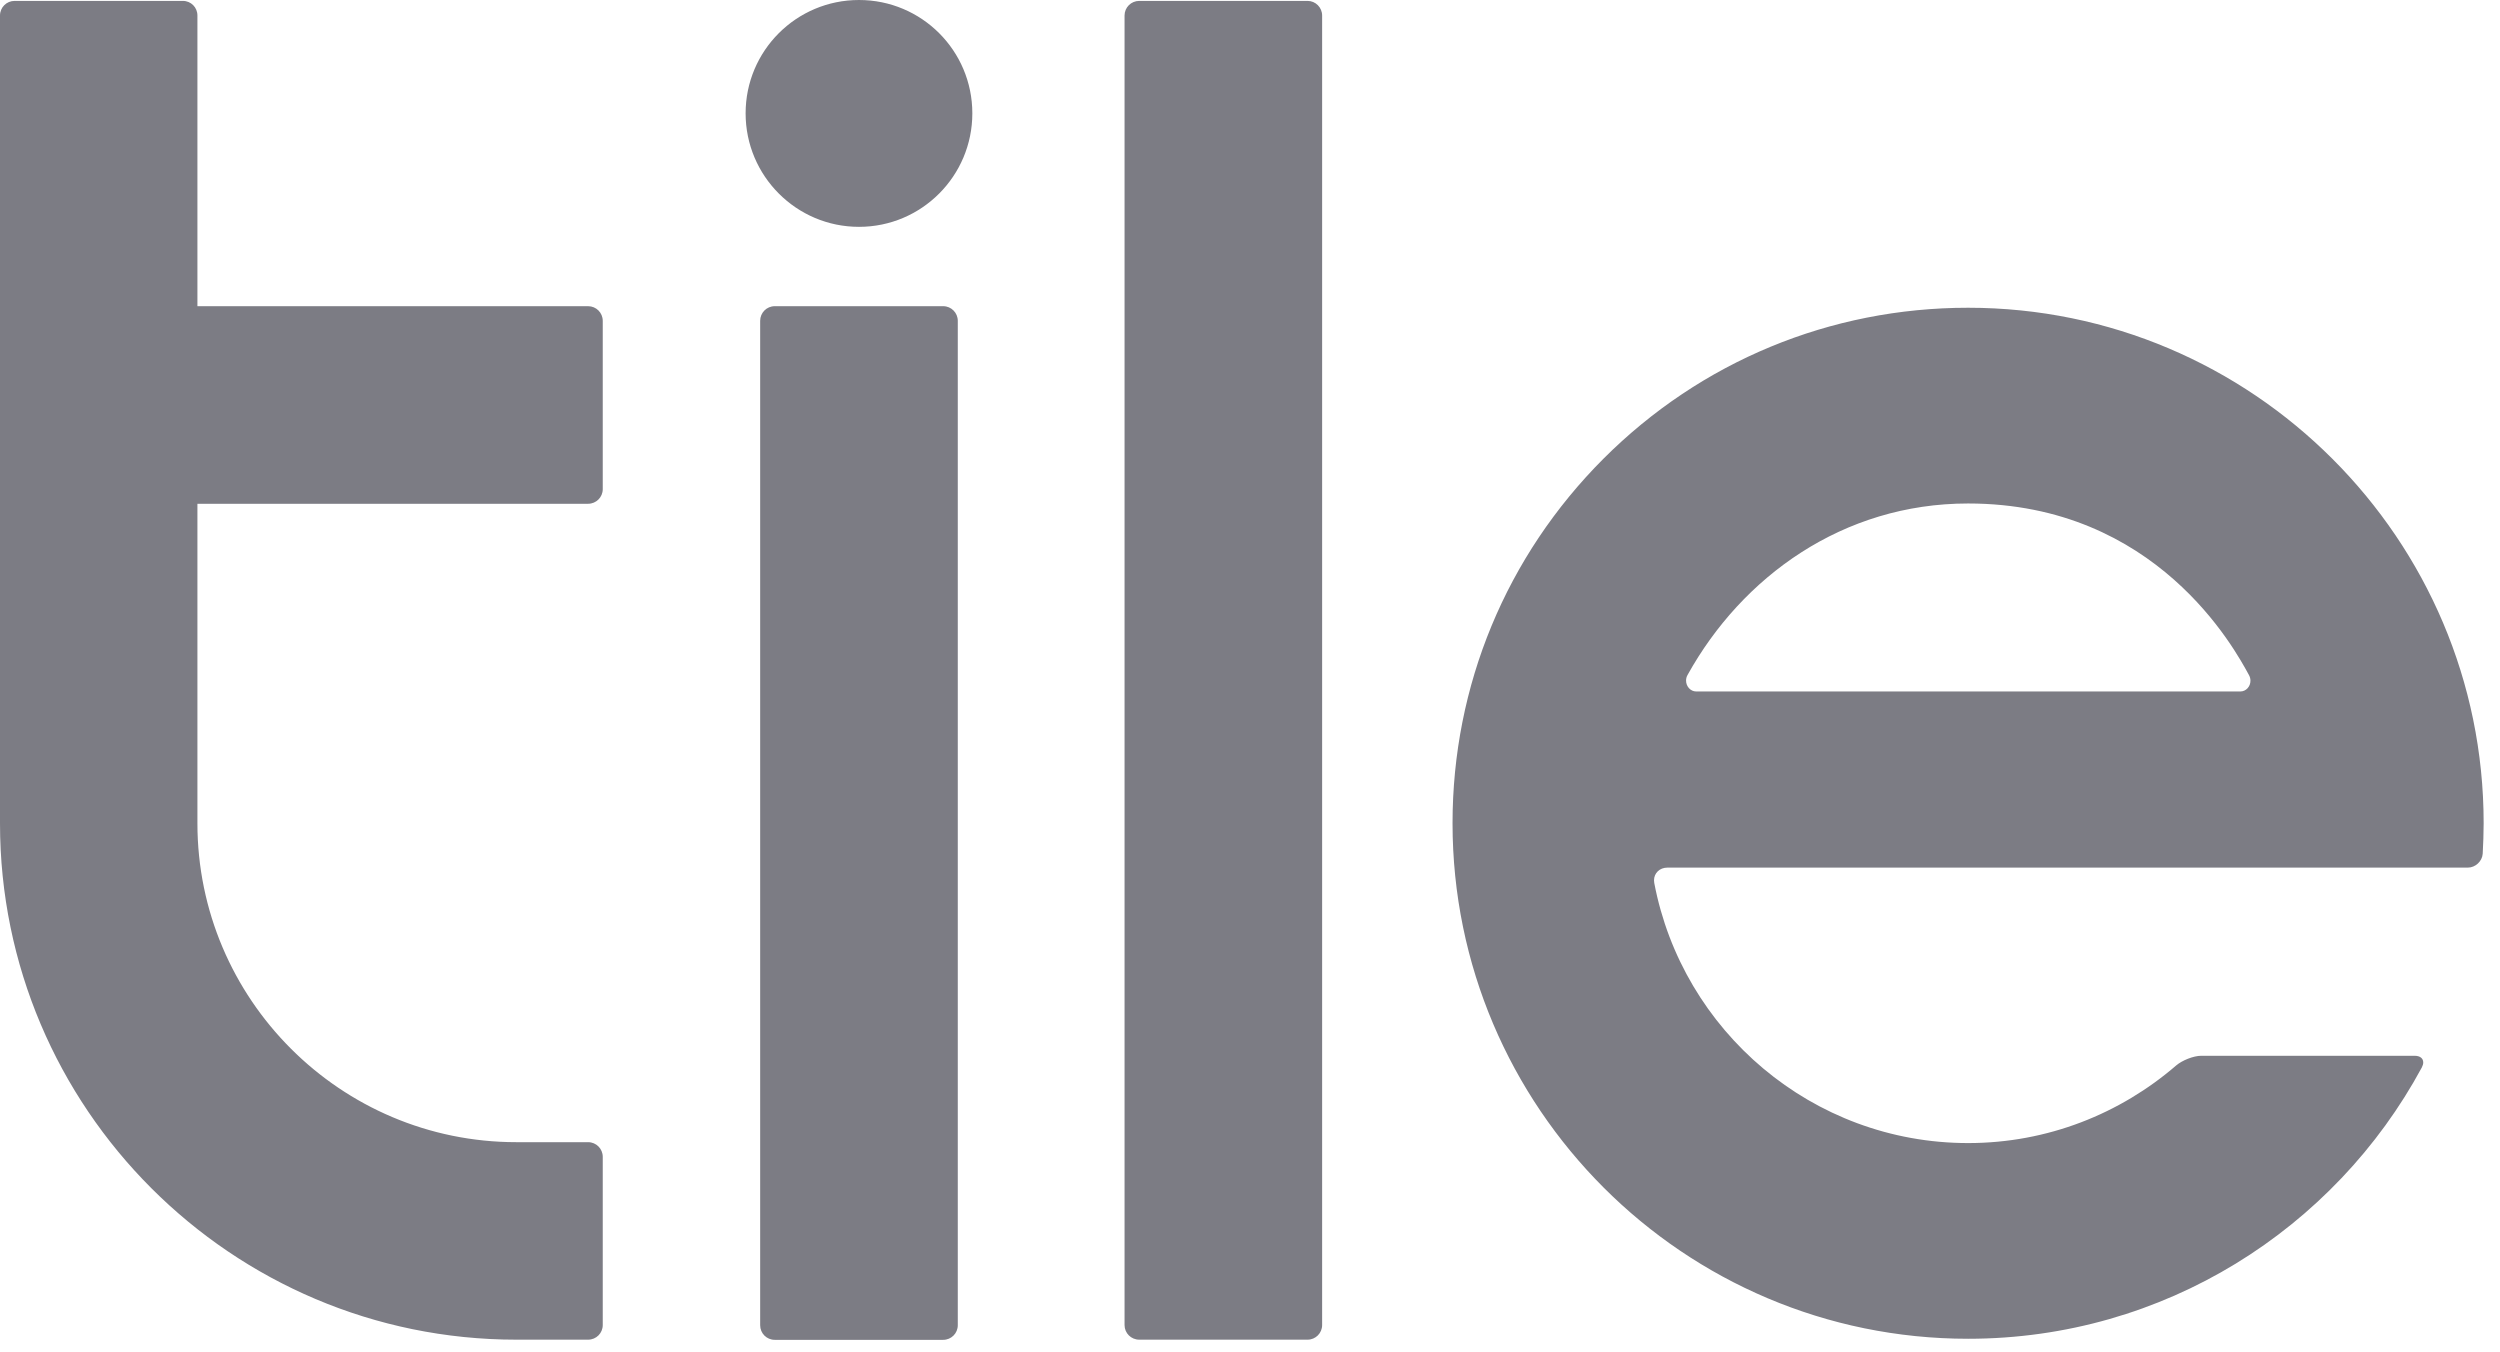 <svg width="61" height="33" viewBox="0 0 61 33" fill="none" xmlns="http://www.w3.org/2000/svg">
<path d="M54.911 16.611C54.911 16.564 54.9 16.516 54.874 16.47C54.529 15.839 52.621 12.286 48.022 12.285C44.963 12.285 42.506 14.073 41.176 16.47C41.151 16.514 41.14 16.561 41.14 16.607C41.14 16.747 41.247 16.871 41.386 16.872H54.663C54.806 16.872 54.911 16.749 54.911 16.611ZM60.601 20.087C60.601 20.338 60.591 20.586 60.578 20.832C60.565 21.016 60.4 21.17 60.213 21.17H40.682C40.496 21.17 40.358 21.305 40.358 21.48L40.364 21.545C41.049 25.152 44.216 27.89 48.022 27.891C49.962 27.891 51.737 27.173 53.1 25.996C53.245 25.873 53.521 25.761 53.711 25.761H58.92C59.056 25.763 59.126 25.828 59.127 25.923C59.127 25.96 59.116 26.001 59.092 26.047C56.965 29.985 52.8 32.666 48.022 32.666C44.552 32.666 41.407 31.256 39.13 28.978C36.853 26.7 35.442 23.556 35.442 20.087C35.442 16.727 36.752 13.569 39.125 11.192C41.5 8.818 44.662 7.509 48.022 7.509C51.49 7.509 54.635 8.919 56.912 11.197C59.19 13.475 60.601 16.619 60.601 20.087ZM31.905 0.022H27.798C27.599 0.022 27.439 0.182 27.439 0.379V32.331C27.439 32.529 27.599 32.688 27.798 32.688H31.905C32.1 32.688 32.26 32.529 32.26 32.331V0.379C32.26 0.182 32.1 0.022 31.905 0.022ZM20.96 0C19.431 0 18.193 1.237 18.193 2.766C18.193 4.292 19.431 5.535 20.96 5.535C22.489 5.535 23.725 4.292 23.725 2.766C23.725 1.237 22.489 0 20.96 0ZM23.014 7.471H18.904C18.706 7.471 18.548 7.632 18.548 7.828V32.335C18.548 32.533 18.706 32.692 18.904 32.692H23.014C23.211 32.692 23.37 32.533 23.37 32.335V7.828C23.37 7.632 23.211 7.471 23.014 7.471ZM14.707 7.829V11.936C14.707 12.132 14.547 12.292 14.35 12.292H4.817V20.087C4.817 24.379 8.307 27.869 12.599 27.869H14.35C14.548 27.869 14.707 28.03 14.707 28.225V32.331C14.707 32.529 14.548 32.688 14.35 32.688H12.599C5.652 32.688 0 27.036 0 20.087V0.378C0 0.181 0.16 0.022 0.356 0.022H4.462C4.661 0.022 4.817 0.181 4.817 0.378V7.471H14.35C14.547 7.471 14.707 7.63 14.707 7.829Z" fill="#7C7C84"/>
</svg>
